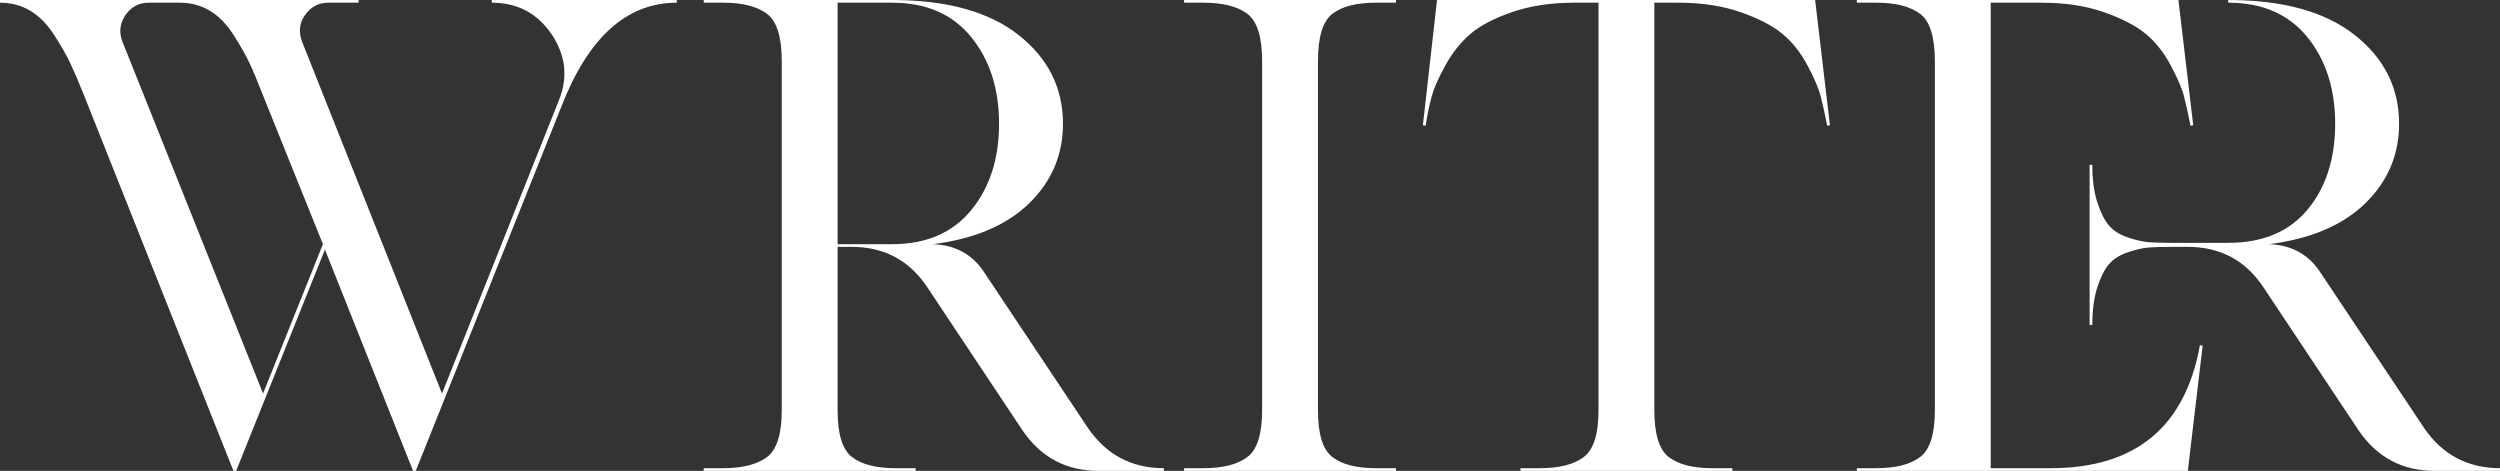 <?xml version="1.0" encoding="UTF-8"?>
<svg width="515px" height="97px" viewBox="0 0 515 97" version="1.1" xmlns="http://www.w3.org/2000/svg" xmlns:xlink="http://www.w3.org/1999/xlink">
    <rect x="0" y="0" width="515" height="97" fill="#333333" stroke="none"/>
    <title>post-writer-title</title>
    <g id="post-writer-title" stroke="none" stroke-width="1" fill="none" fill-rule="evenodd">
        <path d="M73.868,0 L73.868,0.554 L67.632,0.554 C65.599,0.554 63.982,1.432 62.781,3.187 C61.672,4.758 61.488,6.559 62.227,8.591 L91.054,81.064 L115.03,20.924 C117.062,16.12 116.6,11.501 113.644,7.067 C110.687,2.725 106.576,0.554 101.309,0.554 L101.309,0 L139.421,0 L139.421,0.554 C129.166,0.554 121.266,7.621 115.723,21.756 L85.649,97 L85.094,97 L66.939,51.41 L48.645,97 L48.091,97 L17.324,19.677 C16.215,16.906 15.268,14.689 14.483,13.026 C13.697,11.363 12.589,9.423 11.156,7.206 C9.724,4.989 8.084,3.326 6.237,2.217 C4.389,1.109 2.31,0.554 0,0.554 L0,0 L73.868,0 Z M183.77,0 C195.042,0 203.727,2.402 209.825,7.206 C215.923,12.01 218.972,18.107 218.972,25.497 C218.972,31.871 216.662,37.322 212.043,41.849 C207.423,46.375 200.817,49.193 192.224,50.301 C196.844,50.486 200.355,52.426 202.757,56.121 L224.1,88.131 C227.888,93.674 233.108,96.446 239.76,96.446 L239.76,97 L226.317,97 C219.665,97 214.445,94.229 210.657,88.686 L191.115,59.309 C187.42,53.673 182.199,50.856 175.455,50.856 L172.544,50.856 L172.544,84.529 C172.544,89.425 173.538,92.635 175.524,94.159 C177.511,95.684 180.49,96.446 184.463,96.446 L188.621,96.446 L188.621,97 L144.965,97 L144.965,96.446 L148.984,96.446 C152.957,96.446 155.96,95.684 157.992,94.159 C160.025,92.635 161.041,89.425 161.041,84.529 L161.041,12.61 C161.041,7.621 160.025,4.365 157.992,2.841 C155.96,1.316 152.957,0.554 148.984,0.554 L144.965,0.554 L144.965,0 L183.77,0 Z M287.574,0 L287.574,0.554 L283.416,0.554 C279.443,0.554 276.464,1.316 274.477,2.841 C272.491,4.365 271.498,7.621 271.498,12.61 L271.498,84.529 C271.498,89.425 272.491,92.635 274.477,94.159 C276.464,95.684 279.443,96.446 283.416,96.446 L287.574,96.446 L287.574,97 L243.918,97 L243.918,96.446 L247.937,96.446 C251.91,96.446 254.913,95.684 256.946,94.159 C258.978,92.635 259.995,89.425 259.995,84.529 L259.995,12.61 C259.995,7.621 258.978,4.365 256.946,2.841 C254.913,1.316 251.91,0.554 247.937,0.554 L243.918,0.554 L243.918,0 L287.574,0 Z M373.916,0 L376.964,25.774 L376.41,25.913 C375.948,23.603 375.509,21.617 375.094,19.954 C374.678,18.291 373.754,16.12 372.322,13.441 C370.89,10.762 369.157,8.591 367.125,6.929 C365.092,5.266 362.228,3.788 358.532,2.494 C354.836,1.201 350.54,0.554 345.643,0.554 L340.793,0.554 L340.793,84.529 C340.793,89.425 341.786,92.635 343.772,94.159 C345.759,95.684 348.738,96.446 352.711,96.446 L356.869,96.446 L356.869,97 L313.213,97 L313.213,96.446 L317.232,96.446 C321.205,96.446 324.208,95.684 326.241,94.159 C328.273,92.635 329.29,89.425 329.29,84.529 L329.29,0.554 L324.3,0.554 C319.496,0.554 315.223,1.201 311.481,2.494 C307.739,3.788 304.875,5.289 302.888,6.998 C300.902,8.707 299.192,10.855 297.76,13.441 C296.328,16.028 295.381,18.176 294.919,19.885 C294.457,21.594 294.042,23.603 293.672,25.913 L293.118,25.774 L296.028,0 L373.916,0 Z M459.01,0 C470.282,0 478.967,2.402 485.065,7.206 C491.163,12.01 494.212,18.107 494.212,25.497 C494.212,31.871 491.902,37.322 487.282,41.849 C482.662,46.375 476.056,49.193 467.464,50.301 C472.083,50.486 475.594,52.426 477.997,56.121 L499.339,88.131 C503.127,93.674 508.348,96.446 515,96.446 L515,97 L501.557,97 C494.904,97 489.684,94.229 485.896,88.686 L466.355,59.309 C462.659,53.673 457.439,50.856 450.694,50.856 L447.23,50.856 C445.197,50.856 443.626,50.902 442.517,50.994 C441.409,51.087 440.023,51.41 438.36,51.964 C436.697,52.519 435.403,53.327 434.479,54.389 C433.555,55.452 432.747,57.045 432.054,59.17 C431.361,61.295 431.015,63.881 431.015,66.93 L430.46,66.93 L430.46,33.95 L431.015,33.95 C431.015,36.999 431.361,39.585 432.054,41.71 C432.747,43.835 433.555,45.428 434.479,46.491 C435.403,47.553 436.697,48.361 438.36,48.916 C440.023,49.47 441.409,49.793 442.517,49.886 C443.626,49.978 445.197,50.024 447.23,50.024 L459.01,50.024 C466.124,50.024 471.575,47.738 475.363,43.165 C479.151,38.592 481.045,32.703 481.045,25.497 C481.045,18.291 479.128,12.333 475.294,7.621 C471.46,2.91 466.032,0.554 459.01,0.554 L459.01,0 Z M448.754,0 L451.803,25.774 L451.249,25.913 C450.787,23.603 450.348,21.617 449.932,19.954 C449.516,18.291 448.592,16.12 447.16,13.441 C445.728,10.762 443.996,8.591 441.963,6.929 C439.93,5.266 437.066,3.788 433.371,2.494 C429.675,1.201 425.379,0.554 420.482,0.554 L410.087,0.554 L410.087,96.446 L422.422,96.446 C439.884,96.446 450.14,87.993 453.189,71.087 L453.743,71.226 L450.694,97 L382.508,97 L382.508,96.446 L386.527,96.446 C390.5,96.446 393.503,95.684 395.536,94.159 C397.568,92.635 398.584,89.425 398.584,84.529 L398.584,12.61 C398.584,7.621 397.568,4.365 395.536,2.841 C393.503,1.316 390.5,0.554 386.527,0.554 L382.508,0.554 L382.508,0 L448.754,0 Z M37.003,0.554 L30.628,0.554 C28.596,0.554 26.979,1.432 25.778,3.187 C24.669,4.942 24.484,6.744 25.223,8.591 L54.189,81.064 L66.523,50.301 L54.189,19.677 C53.08,16.813 52.156,14.596 51.417,13.026 C50.678,11.455 49.592,9.538 48.16,7.275 C46.728,5.012 45.088,3.326 43.24,2.217 C41.392,1.109 39.313,0.554 37.003,0.554 Z M183.77,0.554 L172.544,0.554 L172.544,50.301 L183.77,50.301 C190.792,50.301 196.22,47.969 200.054,43.304 C203.889,38.638 205.806,32.703 205.806,25.497 C205.806,18.291 203.889,12.333 200.054,7.621 C196.22,2.91 190.792,0.554 183.77,0.554 Z" id="writer" fill="#FFFFFF" fill-rule="nonzero"></path>
    </g>
</svg>